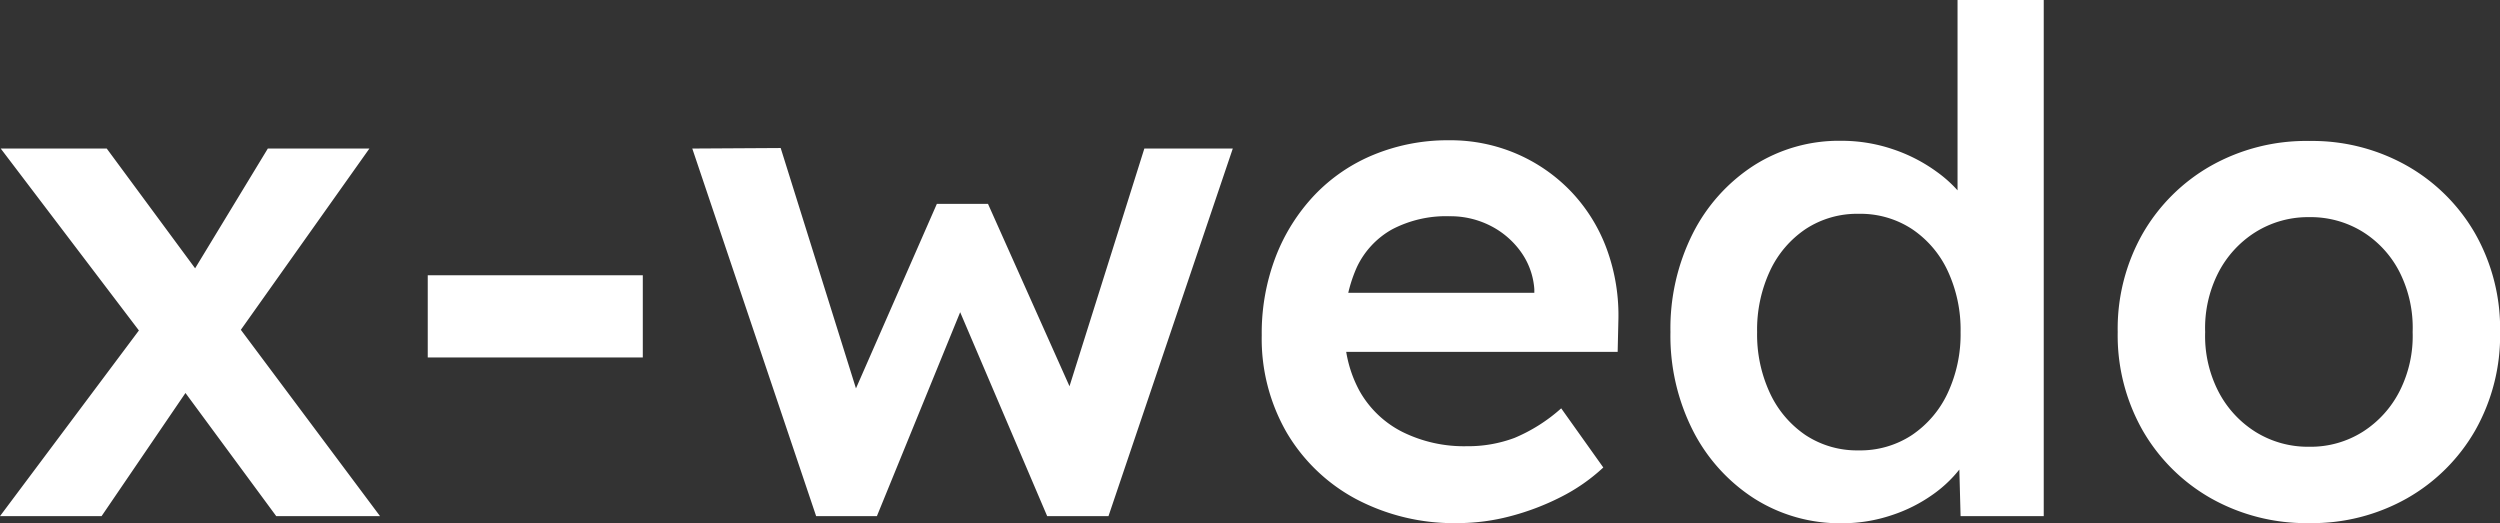 <svg xmlns="http://www.w3.org/2000/svg" width="129.037" height="27.007" viewBox="0 0 129.037 27.007">
  <rect x="0" y="0" width="129.037" height="27.007" fill="#333333" stroke="none"/>
  <path id="Path_2" data-name="Path 2" d="M14.863,0,9.469-7.318,8.452-8.691.642-18.973H6.114l5.272,7.144,1.118,1.5L20.22,0ZM.605,0l7.54-10.079L10.664-7.07,5.848,0ZM12.493-8.851l-2.4-2.98,4.336-7.142h5.243Zm10.19.662v-4.243h11.1v4.243ZM42.73,0,36.337-18.973,40.9-19,45.137-5.47l-.806-.087,4.63-10.561H51.6l4.732,10.59-.92.079L59.67-18.973h4.565L57.819,0H54.655L49.794-11.393l.689.086L45.866,0ZM75.862.36A10.812,10.812,0,0,1,70.576-.893a9.163,9.163,0,0,1-3.565-3.431,9.69,9.69,0,0,1-1.282-5.008,11.013,11.013,0,0,1,.72-4.053,9.7,9.7,0,0,1,2.005-3.186,8.863,8.863,0,0,1,3.067-2.088A10.034,10.034,0,0,1,75.4-19.4a8.644,8.644,0,0,1,3.511.709,8.592,8.592,0,0,1,2.805,1.959,8.6,8.6,0,0,1,1.826,2.957,9.944,9.944,0,0,1,.594,3.723L84.1-8.48H68.729L67.9-11.527H80.368l-.569.634v-.82a3.753,3.753,0,0,0-.7-1.937,4.343,4.343,0,0,0-1.57-1.34,4.544,4.544,0,0,0-2.1-.489,6,6,0,0,0-2.968.676,4.355,4.355,0,0,0-1.829,1.969,7.318,7.318,0,0,0-.622,3.184,6.365,6.365,0,0,0,.773,3.2,5.254,5.254,0,0,0,2.2,2.1,7.145,7.145,0,0,0,3.335.741,6.823,6.823,0,0,0,2.456-.428,8.59,8.59,0,0,0,2.412-1.527l2.173,3.053A9.446,9.446,0,0,1,81.15-.978a12.942,12.942,0,0,1-2.606.986A10.635,10.635,0,0,1,75.862.36Zm19.83.007A8.251,8.251,0,0,1,91.147-.911a9.031,9.031,0,0,1-3.16-3.5A10.813,10.813,0,0,1,86.825-9.5a10.9,10.9,0,0,1,1.151-5.084,8.991,8.991,0,0,1,3.142-3.507,8.175,8.175,0,0,1,4.524-1.282,8.241,8.241,0,0,1,2.641.428,8.3,8.3,0,0,1,2.288,1.173,6.6,6.6,0,0,1,1.616,1.648,3.614,3.614,0,0,1,.646,1.847l-1.19.16V-26.64h4.449V0H101.8l-.118-4.449.874.066a3.2,3.2,0,0,1-.62,1.714,6.539,6.539,0,0,1-1.53,1.526,7.907,7.907,0,0,1-2.178,1.1A7.967,7.967,0,0,1,95.693.367Zm.848-3.761a4.835,4.835,0,0,0,2.743-.787,5.31,5.31,0,0,0,1.847-2.16A7.159,7.159,0,0,0,101.8-9.5a7.182,7.182,0,0,0-.665-3.16,5.281,5.281,0,0,0-1.847-2.16,4.85,4.85,0,0,0-2.743-.784,4.831,4.831,0,0,0-2.739.784,5.291,5.291,0,0,0-1.843,2.16,7.182,7.182,0,0,0-.665,3.16,7.159,7.159,0,0,0,.665,3.156A5.32,5.32,0,0,0,93.8-4.181,4.816,4.816,0,0,0,96.541-3.394ZM119.8.36a10.017,10.017,0,0,1-5.079-1.282,9.432,9.432,0,0,1-3.522-3.5,9.933,9.933,0,0,1-1.289-5.08,9.933,9.933,0,0,1,1.289-5.08,9.432,9.432,0,0,1,3.522-3.5,10.017,10.017,0,0,1,5.079-1.282,9.94,9.94,0,0,1,5.046,1.282,9.412,9.412,0,0,1,3.515,3.5,9.956,9.956,0,0,1,1.286,5.08,9.956,9.956,0,0,1-1.286,5.08,9.412,9.412,0,0,1-3.515,3.5A9.94,9.94,0,0,1,119.8.36Zm0-3.941a5.033,5.033,0,0,0,2.764-.776,5.367,5.367,0,0,0,1.908-2.117,6.285,6.285,0,0,0,.661-3.03,6.368,6.368,0,0,0-.661-3.066,5.265,5.265,0,0,0-1.908-2.1,5.1,5.1,0,0,0-2.764-.762,5.115,5.115,0,0,0-2.785.777,5.362,5.362,0,0,0-1.926,2.117,6.273,6.273,0,0,0-.665,3.038,6.257,6.257,0,0,0,.665,3.03,5.36,5.36,0,0,0,1.926,2.117A5.117,5.117,0,0,0,119.8-3.581Z" transform="translate(-0.605 26.64)" fill="#fff"/>
</svg>
